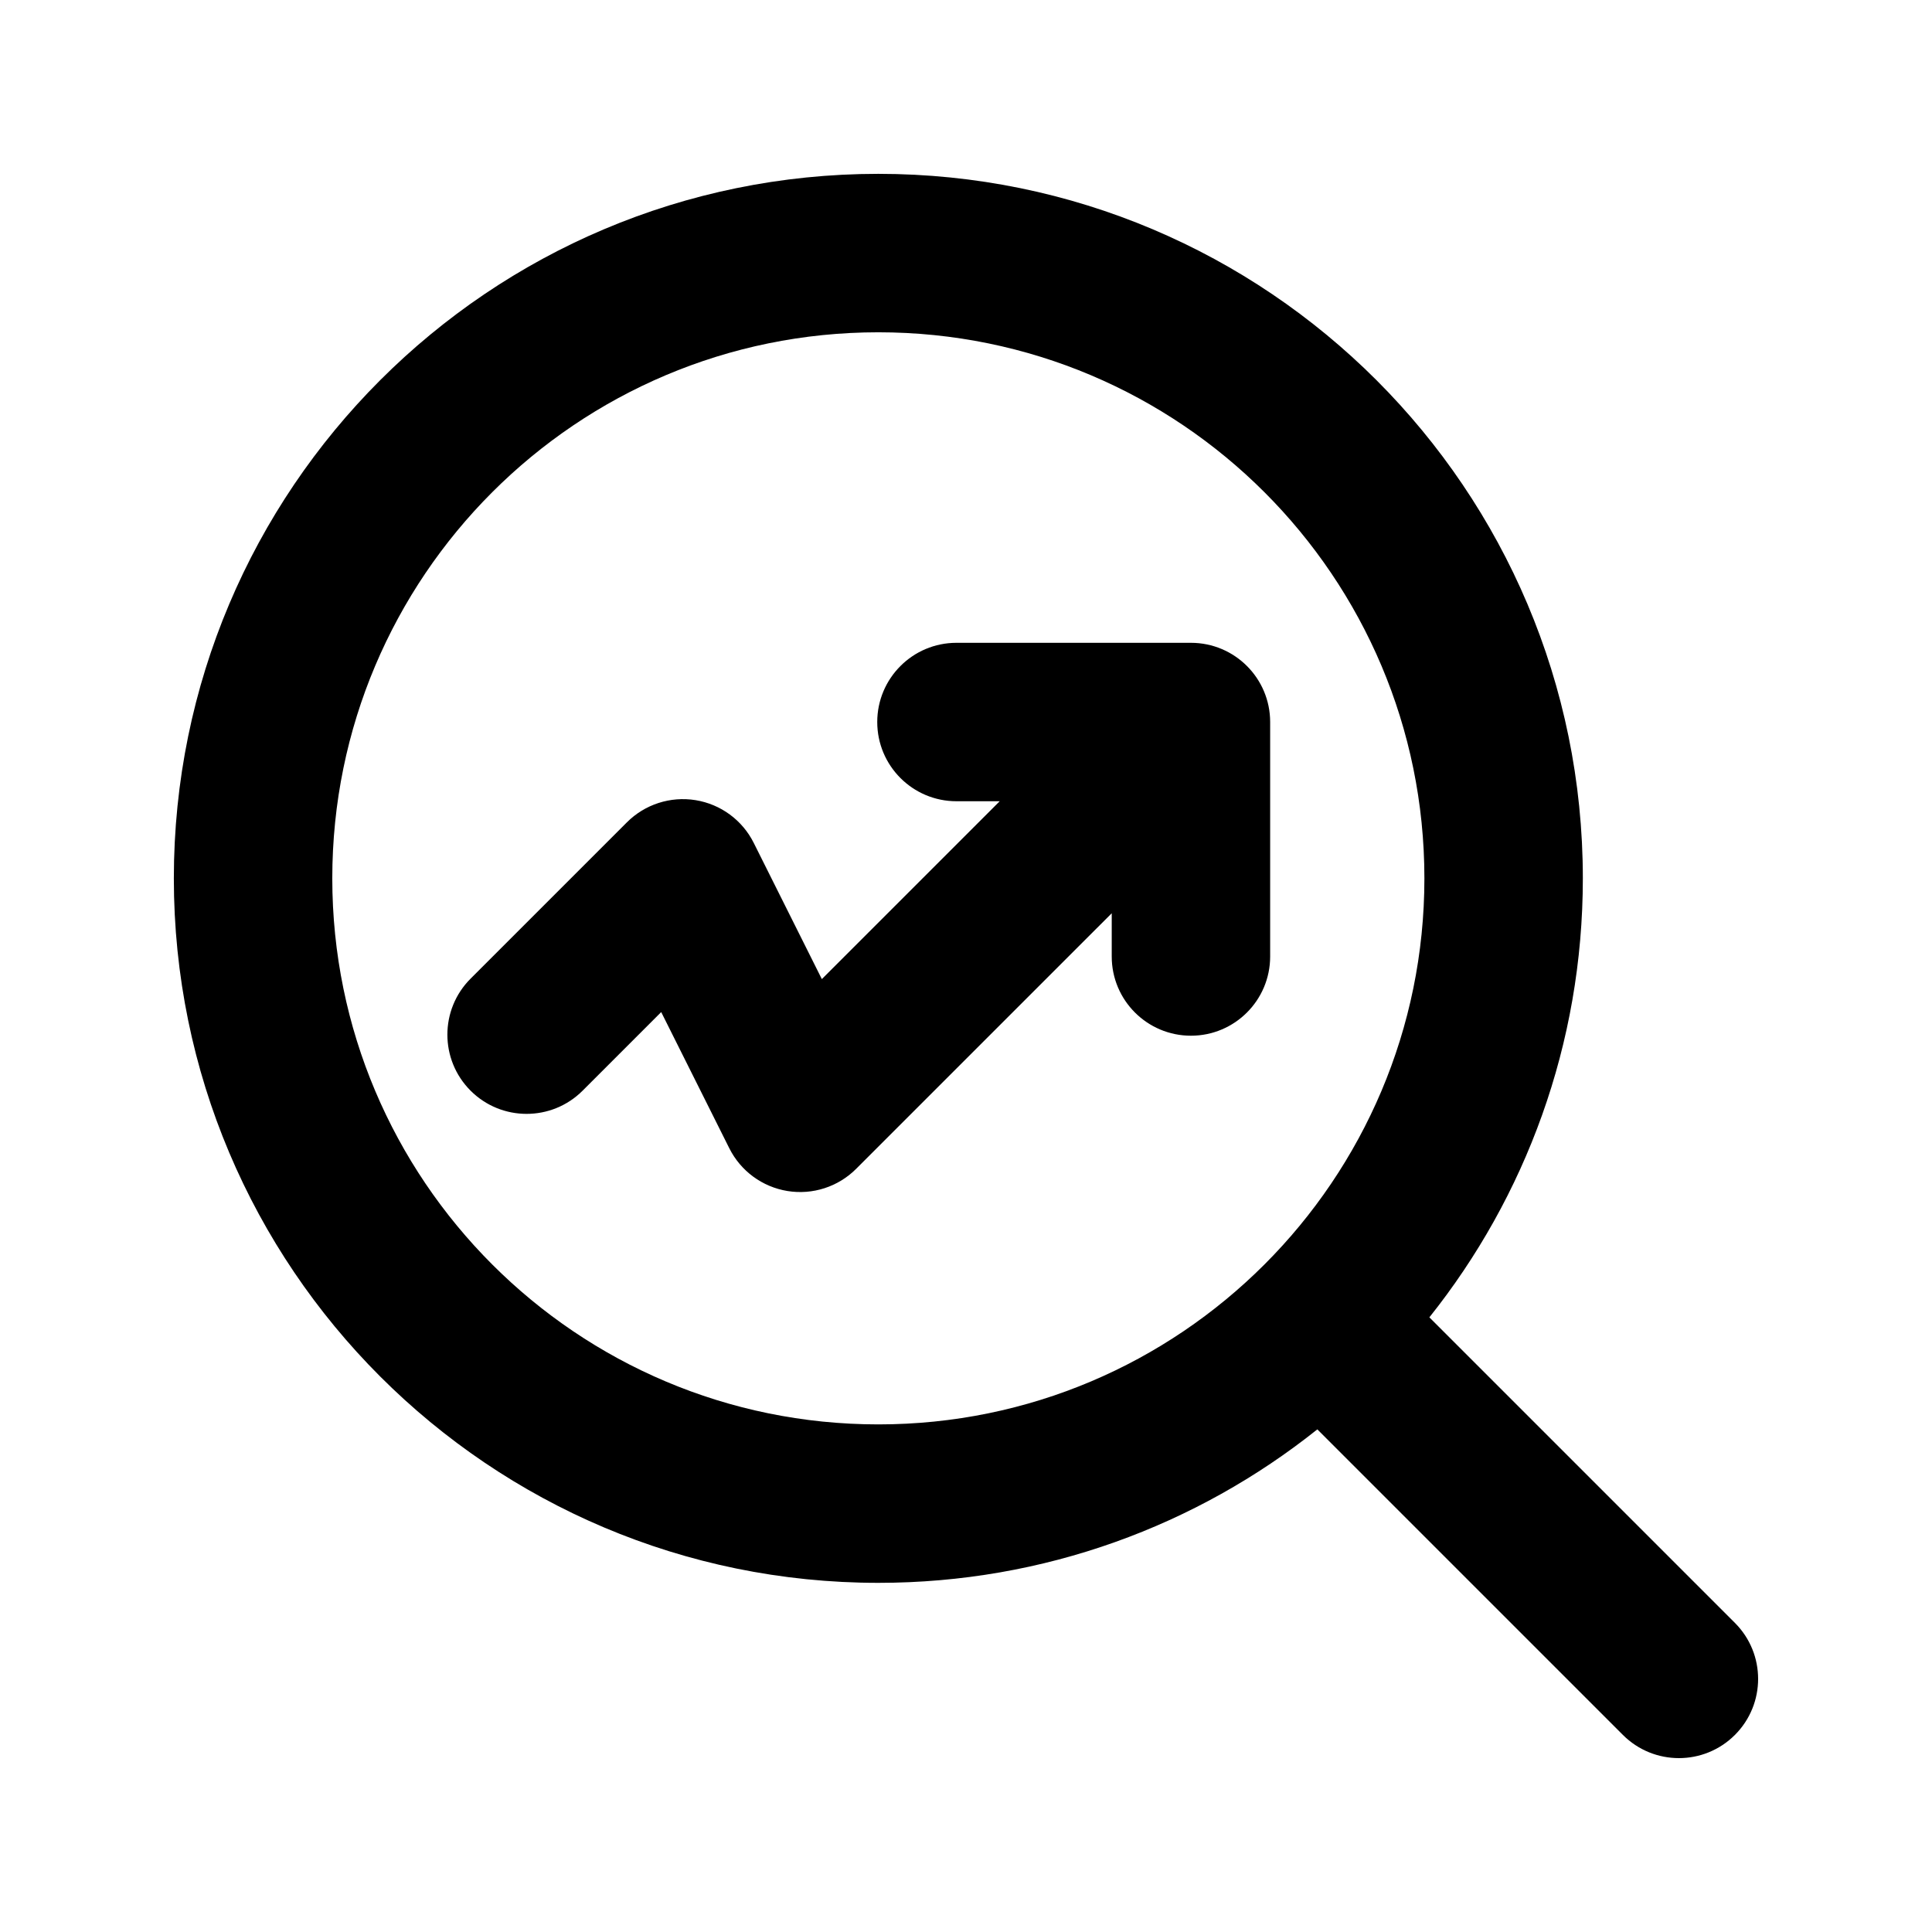<?xml version="1.0" encoding="UTF-8"?>
<!-- Uploaded to: SVG Repo, www.svgrepo.com, Generator: SVG Repo Mixer Tools -->
<svg fill="#000000" width="800px" height="800px" version="1.1" viewBox="144 144 512 512" xmlns="http://www.w3.org/2000/svg">
 <path d="m376.77 232.06c-79.922 0-144.71 64.789-144.71 144.71 0 79.922 64.789 144.71 144.71 144.71 79.922 0 144.71-64.789 144.71-144.71 0-79.922-64.789-144.71-144.71-144.71zm-186.7 144.71c0-103.11 83.586-186.7 186.7-186.7 103.11 0 186.7 83.586 186.7 186.7 0 43.992-15.215 84.426-40.672 116.34l80.973 80.973c8.199 8.199 8.199 21.492 0 29.688-8.195 8.199-21.488 8.199-29.688 0l-80.973-80.973c-31.91 25.457-72.344 40.672-116.34 40.672-103.11 0-186.7-83.586-186.7-186.7zm186.41-41.426c0-11.594 9.398-20.992 20.992-20.992h62.141c11.594 0 20.992 9.398 20.992 20.992v62.137c0 11.594-9.398 20.992-20.992 20.992s-20.992-9.398-20.992-20.992v-11.457l-67.73 67.727c-4.769 4.773-11.543 6.961-18.203 5.879-6.664-1.082-12.398-5.297-15.414-11.332l-18.047-36.09-20.828 20.832c-8.199 8.195-21.492 8.195-29.688 0-8.199-8.199-8.199-21.492 0-29.688l41.426-41.426c4.769-4.773 11.543-6.957 18.203-5.879 6.664 1.082 12.398 5.301 15.414 11.336l18.043 36.086 47.137-47.133h-11.461c-11.594 0-20.992-9.398-20.992-20.992z" fill-rule="evenodd"/>
</svg>